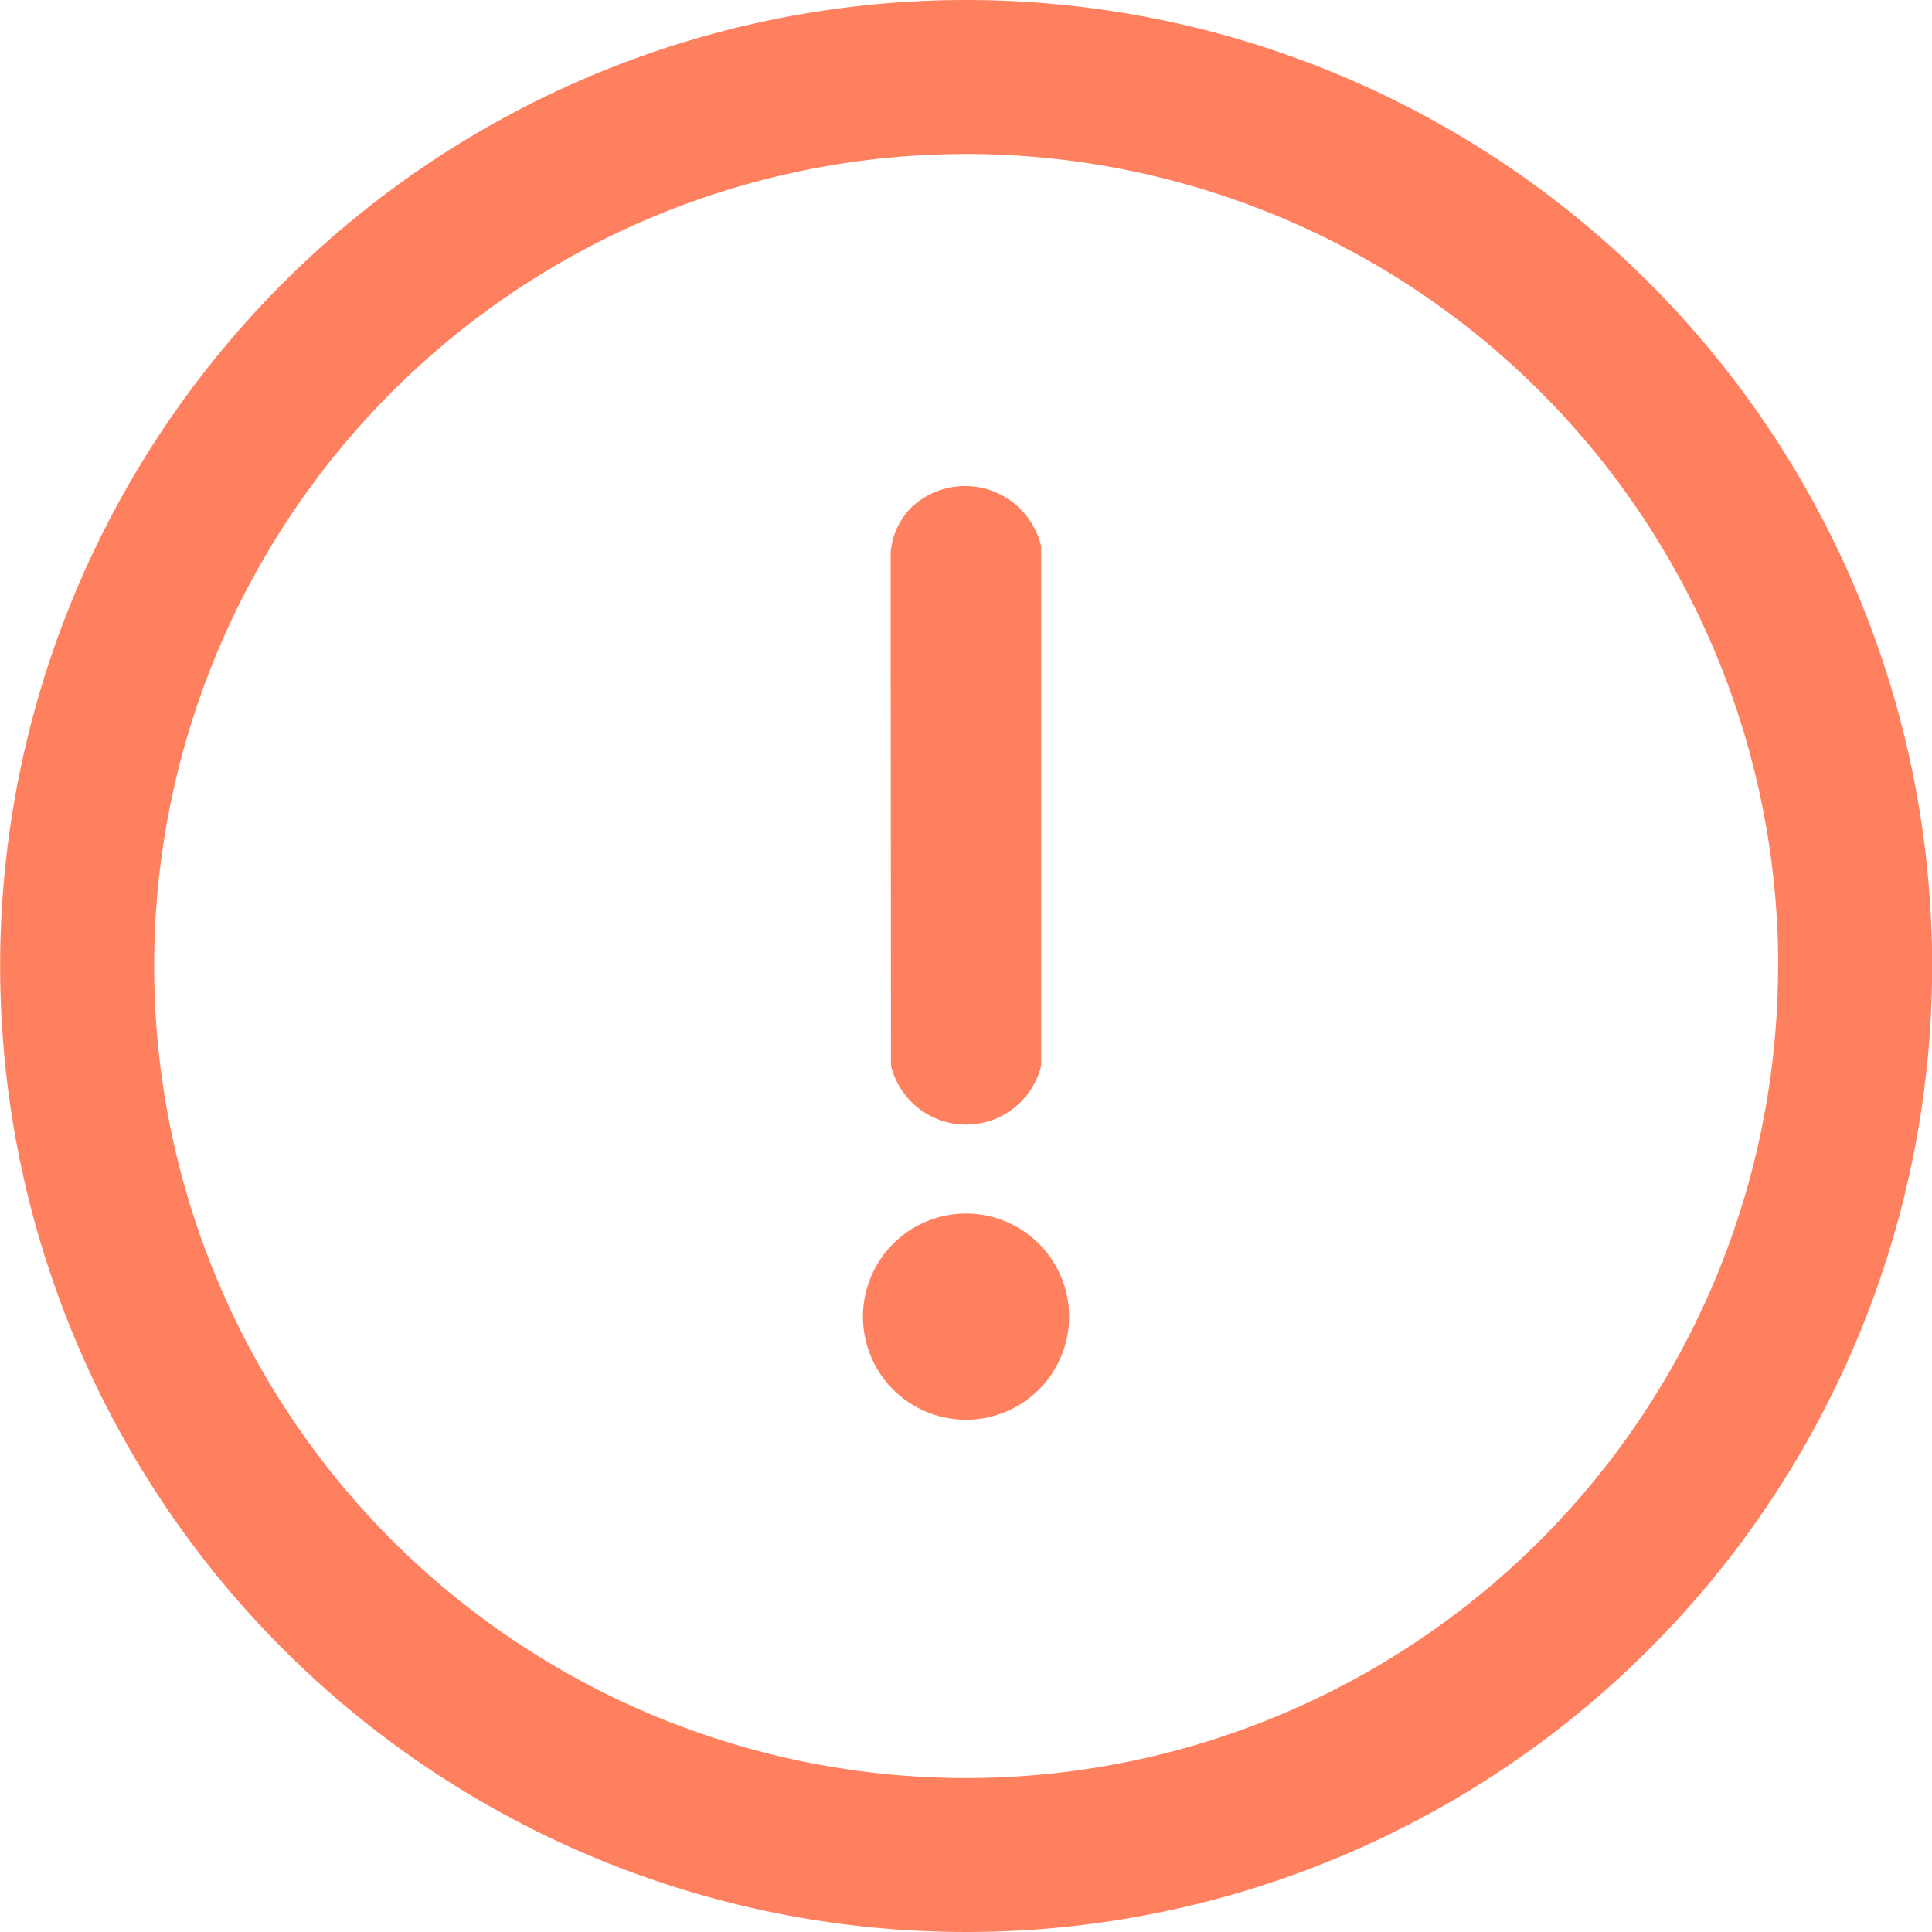 <svg xmlns="http://www.w3.org/2000/svg" xmlns:xlink="http://www.w3.org/1999/xlink" id="Obligatorio" width="51.896" height="51.896" viewBox="0 0 51.896 51.896"><defs><clipPath id="clip-path"><rect id="Rect&#xE1;ngulo_50" data-name="Rect&#xE1;ngulo 50" width="51.896" height="51.896" fill="#ff805f"></rect></clipPath></defs><g id="Grupo_3" data-name="Grupo 3" transform="translate(0 0)" clip-path="url(#clip-path)"><path id="Trazado_31" data-name="Trazado 31" d="M51.9,25.949A25.948,25.948,0,1,1,25.948,0,25.948,25.948,0,0,1,51.9,25.949m-4.135,0A21.812,21.812,0,1,0,25.95,47.761,21.812,21.812,0,0,0,47.761,25.95" transform="translate(0 0)" fill="#ff805f"></path><path id="Trazado_32" data-name="Trazado 32" d="M44.427,24.532a2.1,2.1,0,0,1,3.5,1.035l0,13.948a2.077,2.077,0,0,1-4.035,0l-.01-13.759a1.927,1.927,0,0,1,.546-1.224" transform="translate(-19.959 -10.89)" fill="#ff805f"></path><path id="Trazado_33" data-name="Trazado 33" d="M48.059,62.573A2.769,2.769,0,1,1,45.29,59.8a2.769,2.769,0,0,1,2.769,2.769" transform="translate(-19.341 -27.202)" fill="#ff805f"></path></g></svg>